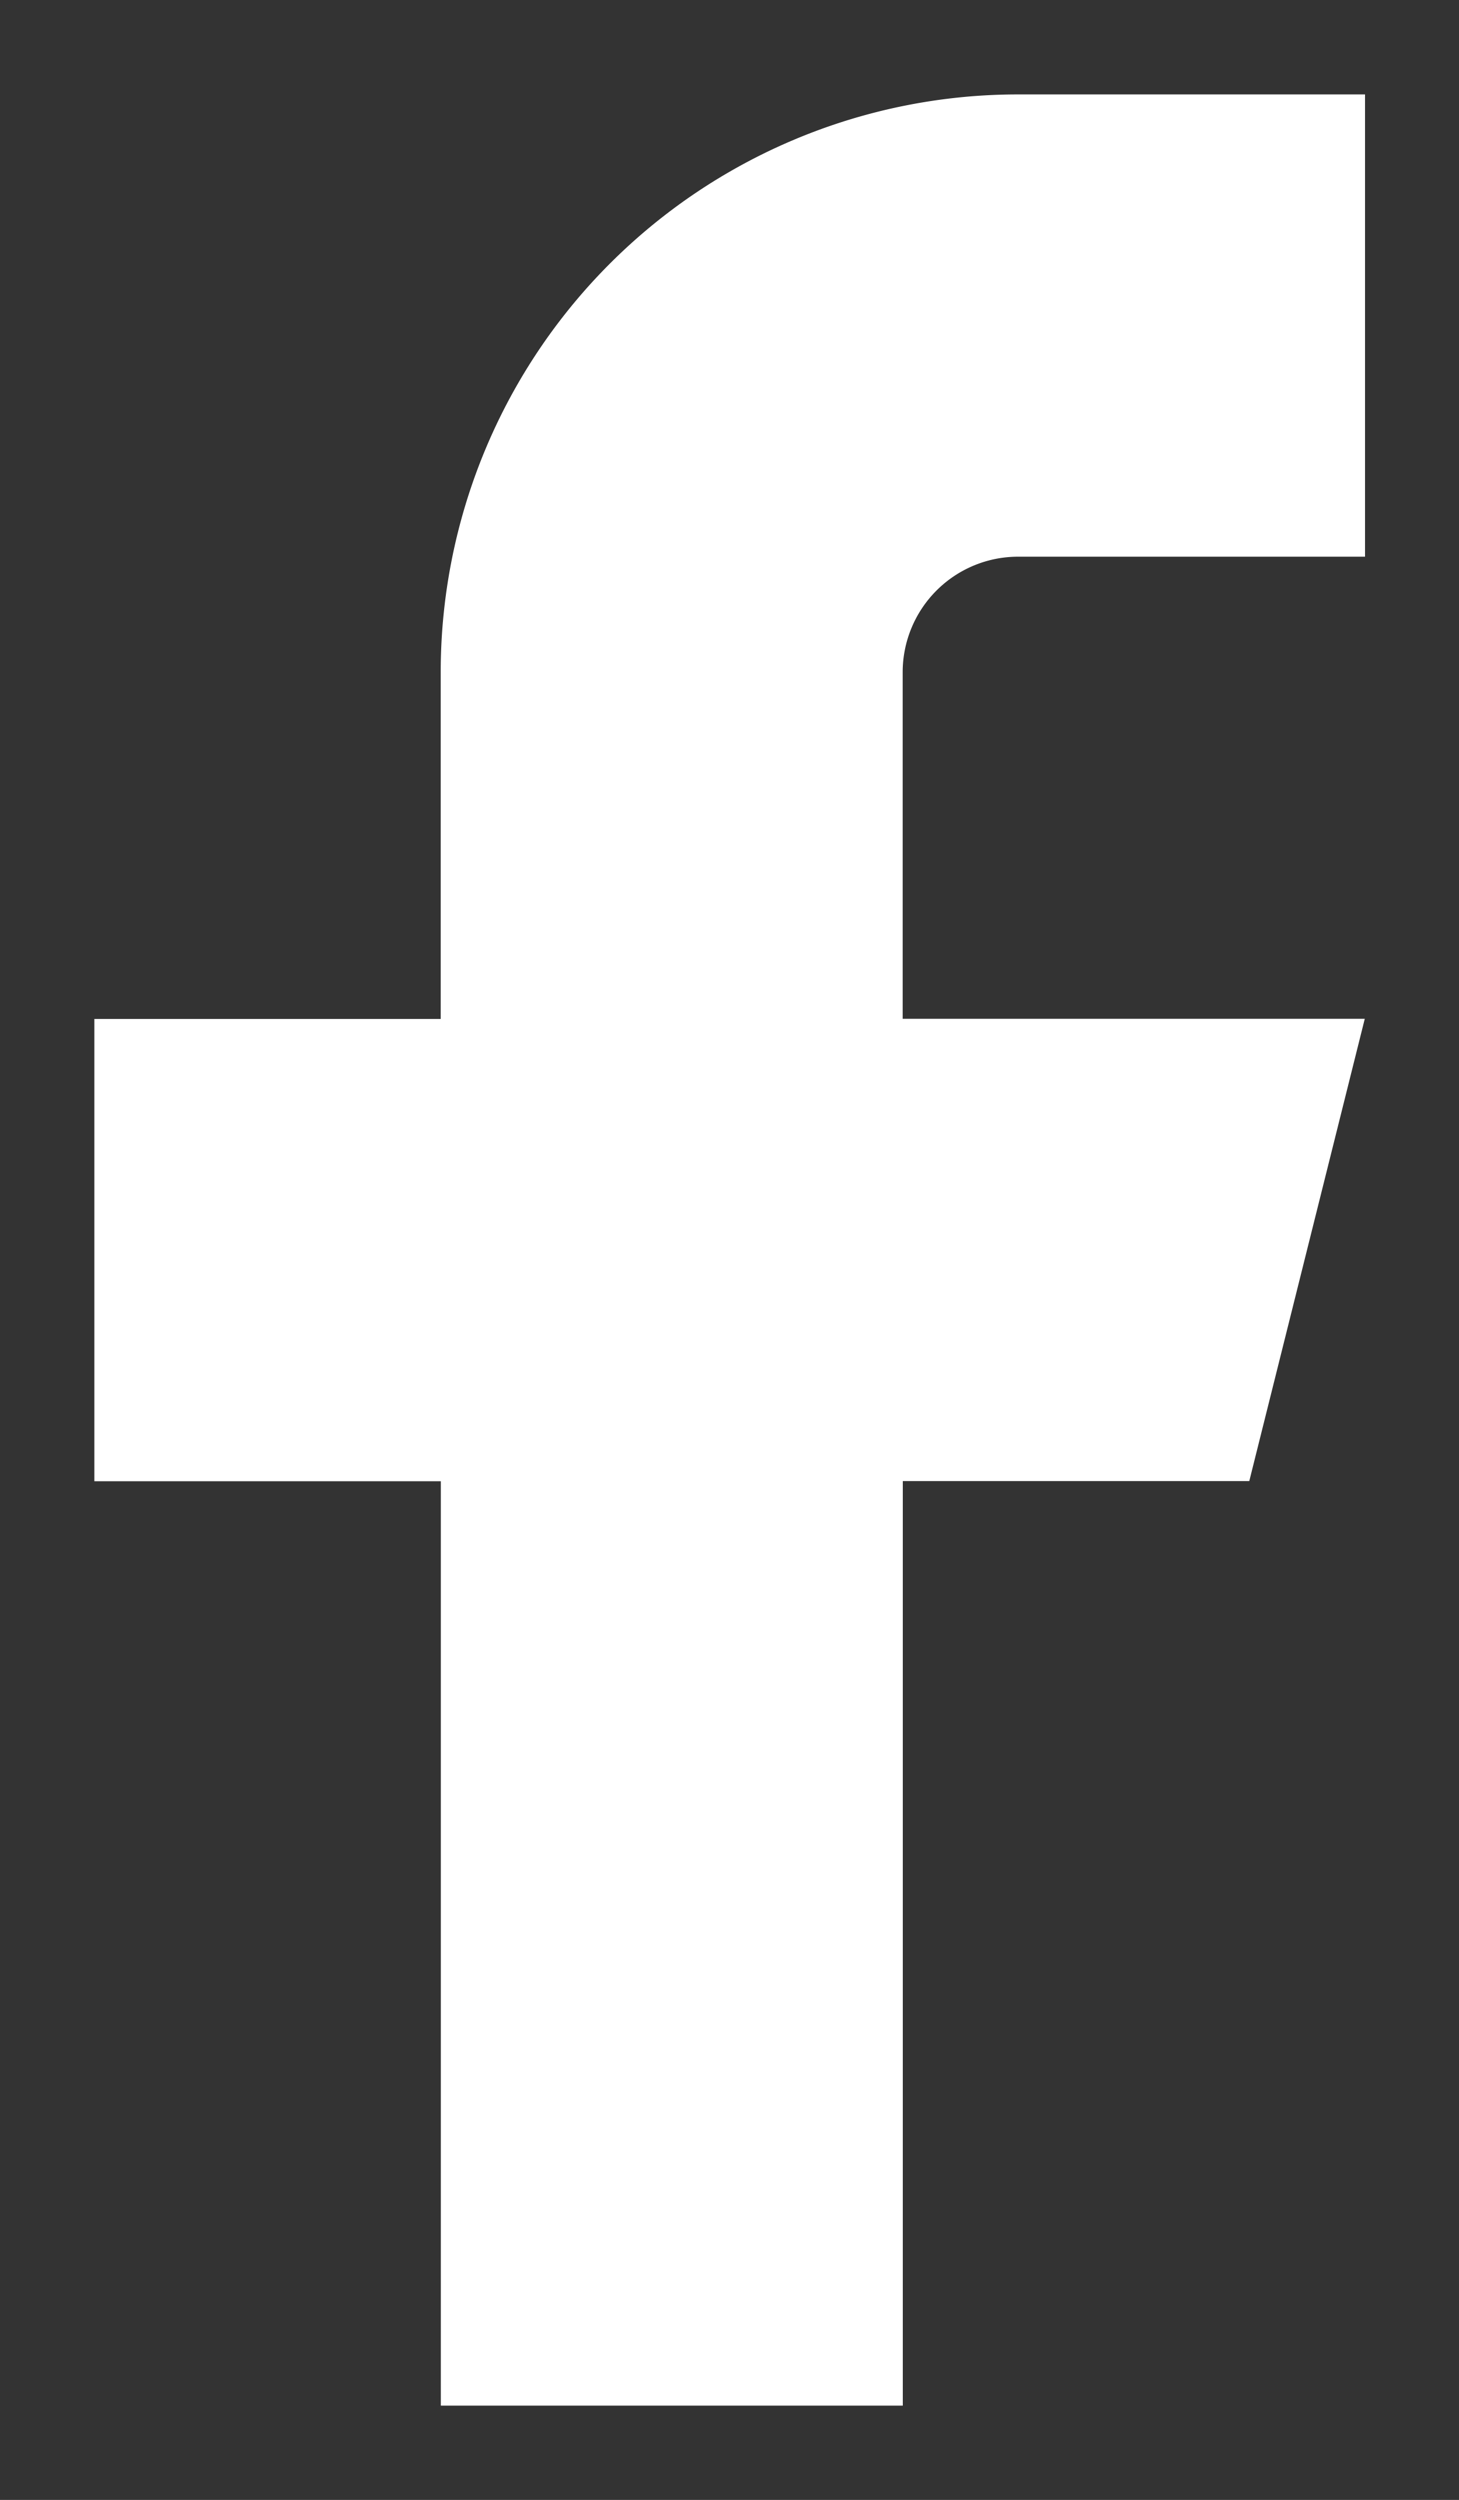 <svg xmlns="http://www.w3.org/2000/svg" width="11.597" height="19.858" viewBox="0 0 11.597 19.858">
  <rect x="0" y="0" width="11.597" height="19.858" fill="#333333" stroke="none"/>
  <path id="Icon_feather-facebook" data-name="Icon feather-facebook" d="M20.6,3H17.843a4.59,4.59,0,0,0-4.59,4.59v2.754H10.5v3.672h2.754v7.343h3.672V14.015h2.754l.918-3.672H16.925V7.59a.918.918,0,0,1,.918-.918H20.6Z" transform="translate(-9.75 -2.25)" fill="#fff" stroke="none" stroke-linecap="round" stroke-linejoin="round" stroke-width="1.5"/>
</svg>
